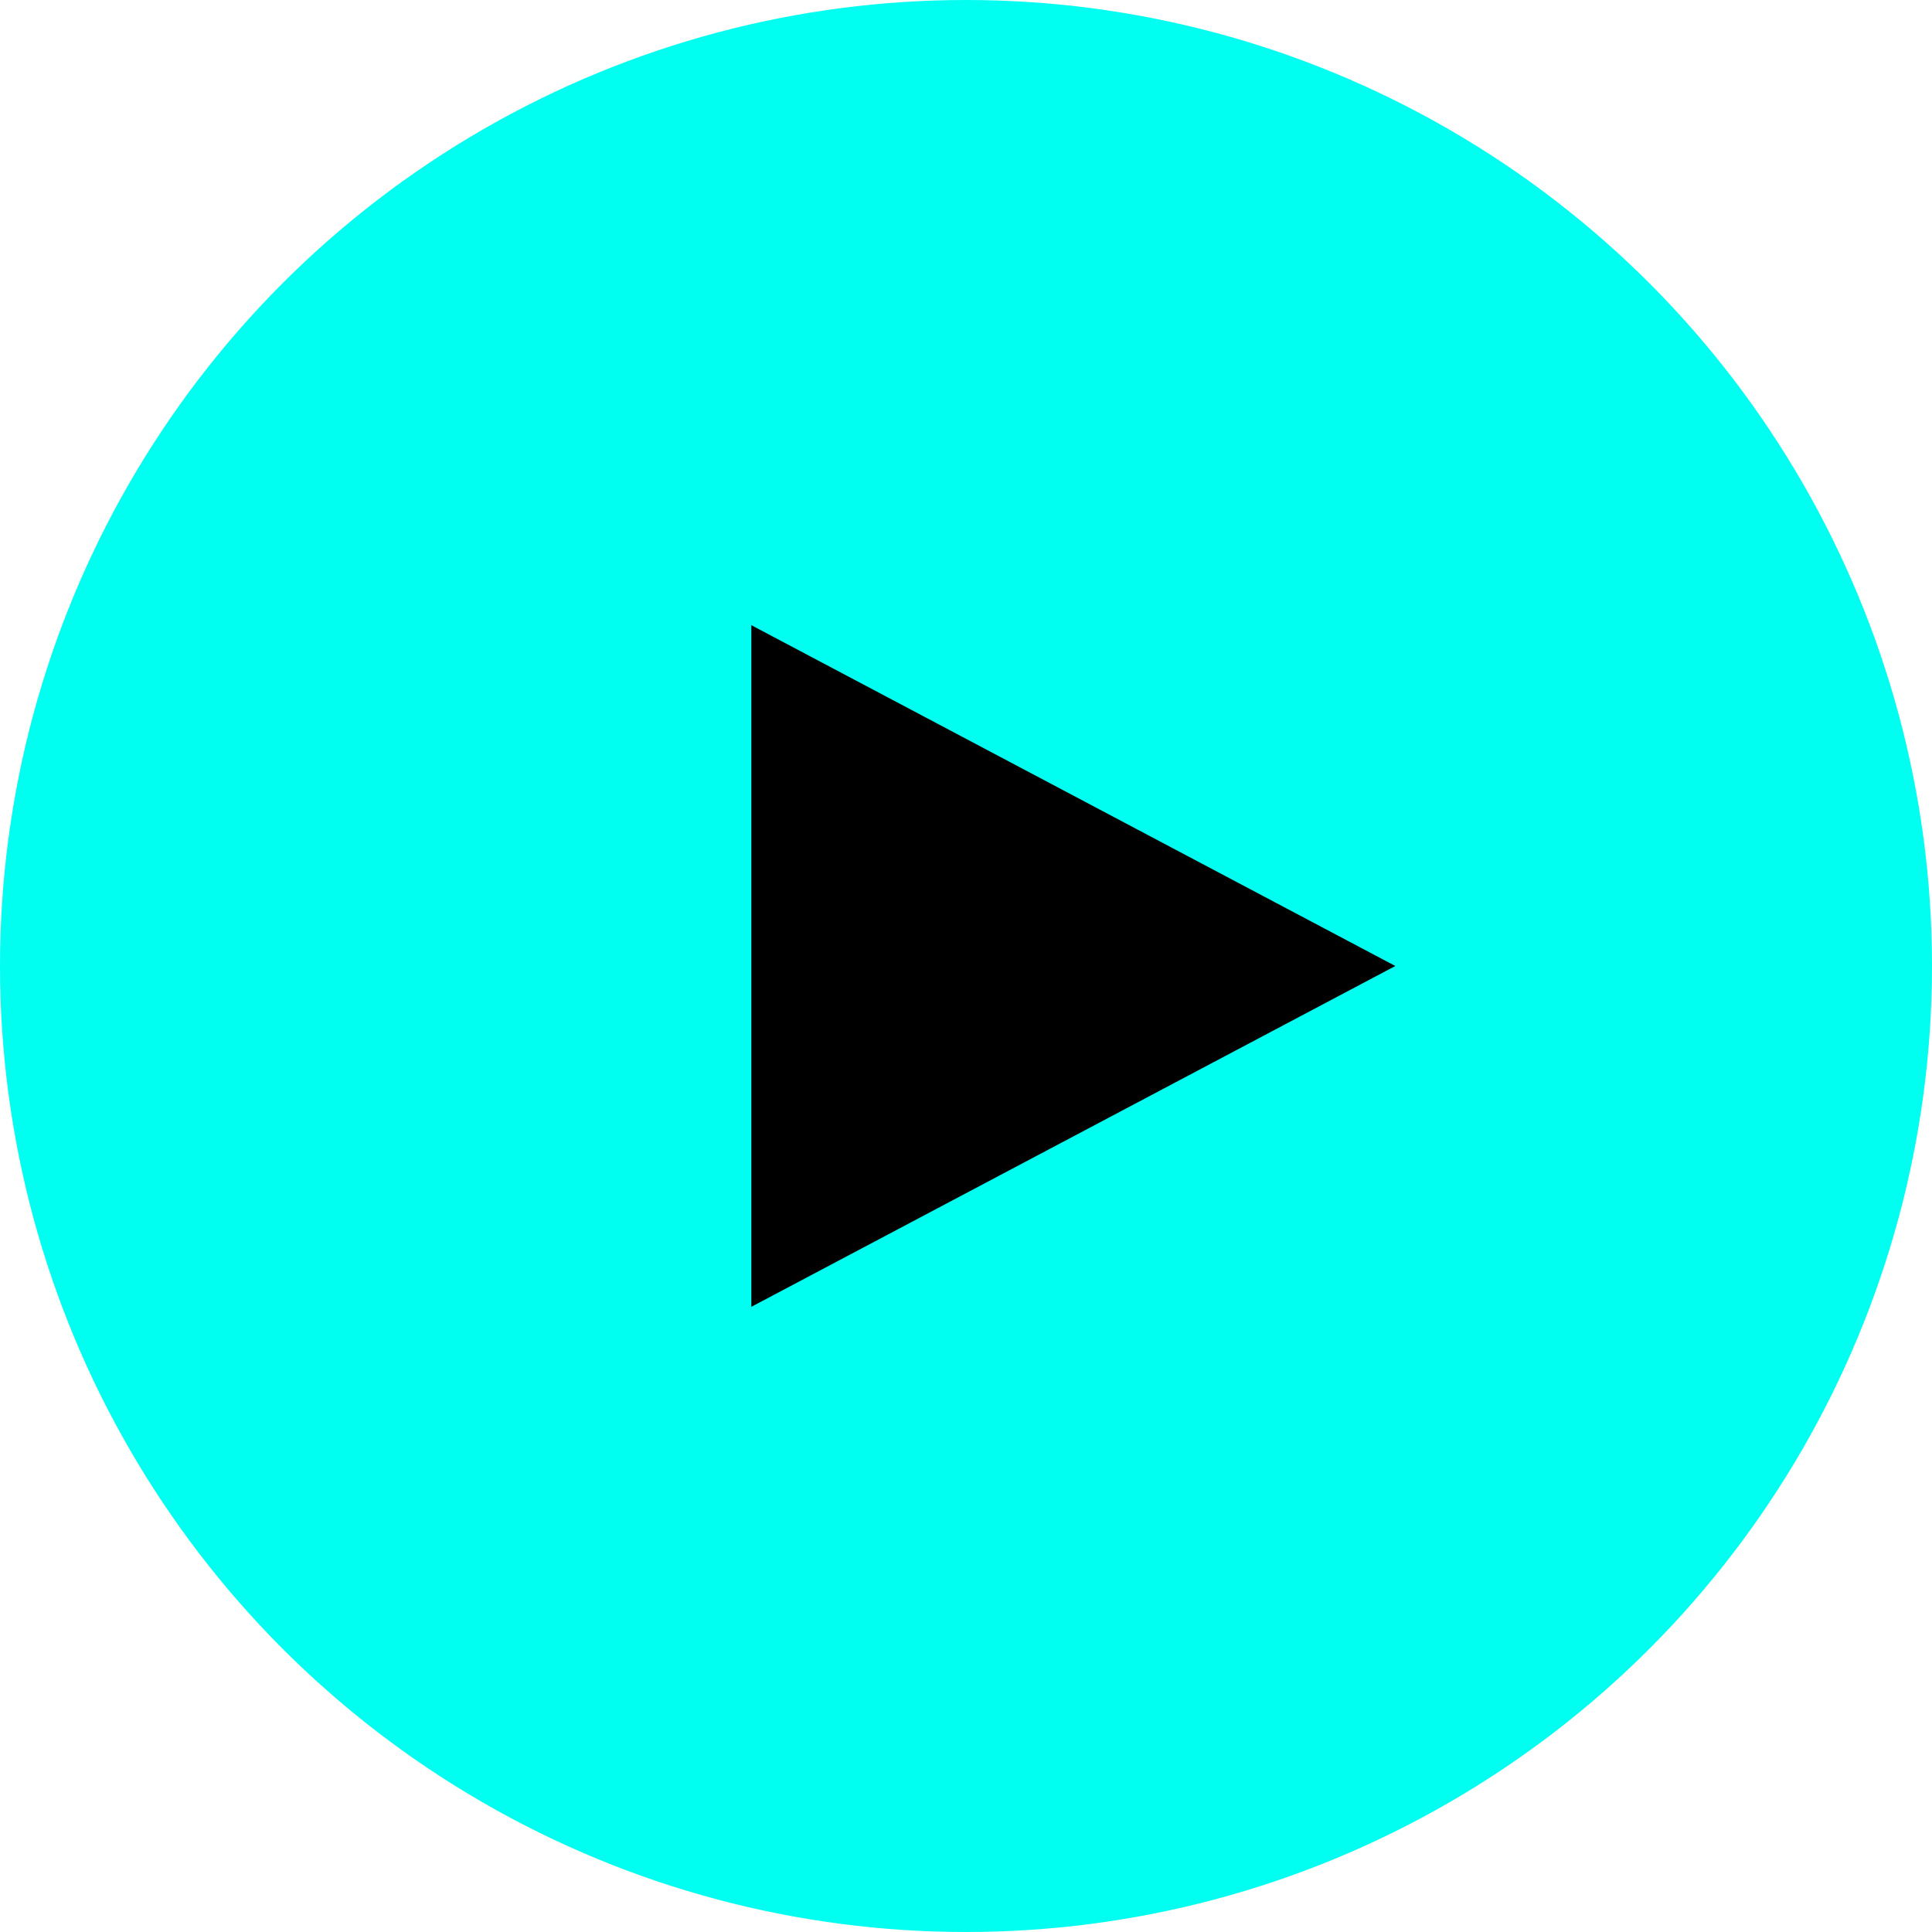 <svg xmlns="http://www.w3.org/2000/svg" width="54" height="54" viewBox="0 0 54 54" fill="none">
<circle cx="27" cy="27" r="27" fill="#00FFF0"/>
<path d="M39 27L21 36.526L21 17.474L39 27Z" fill="black"/>
</svg>